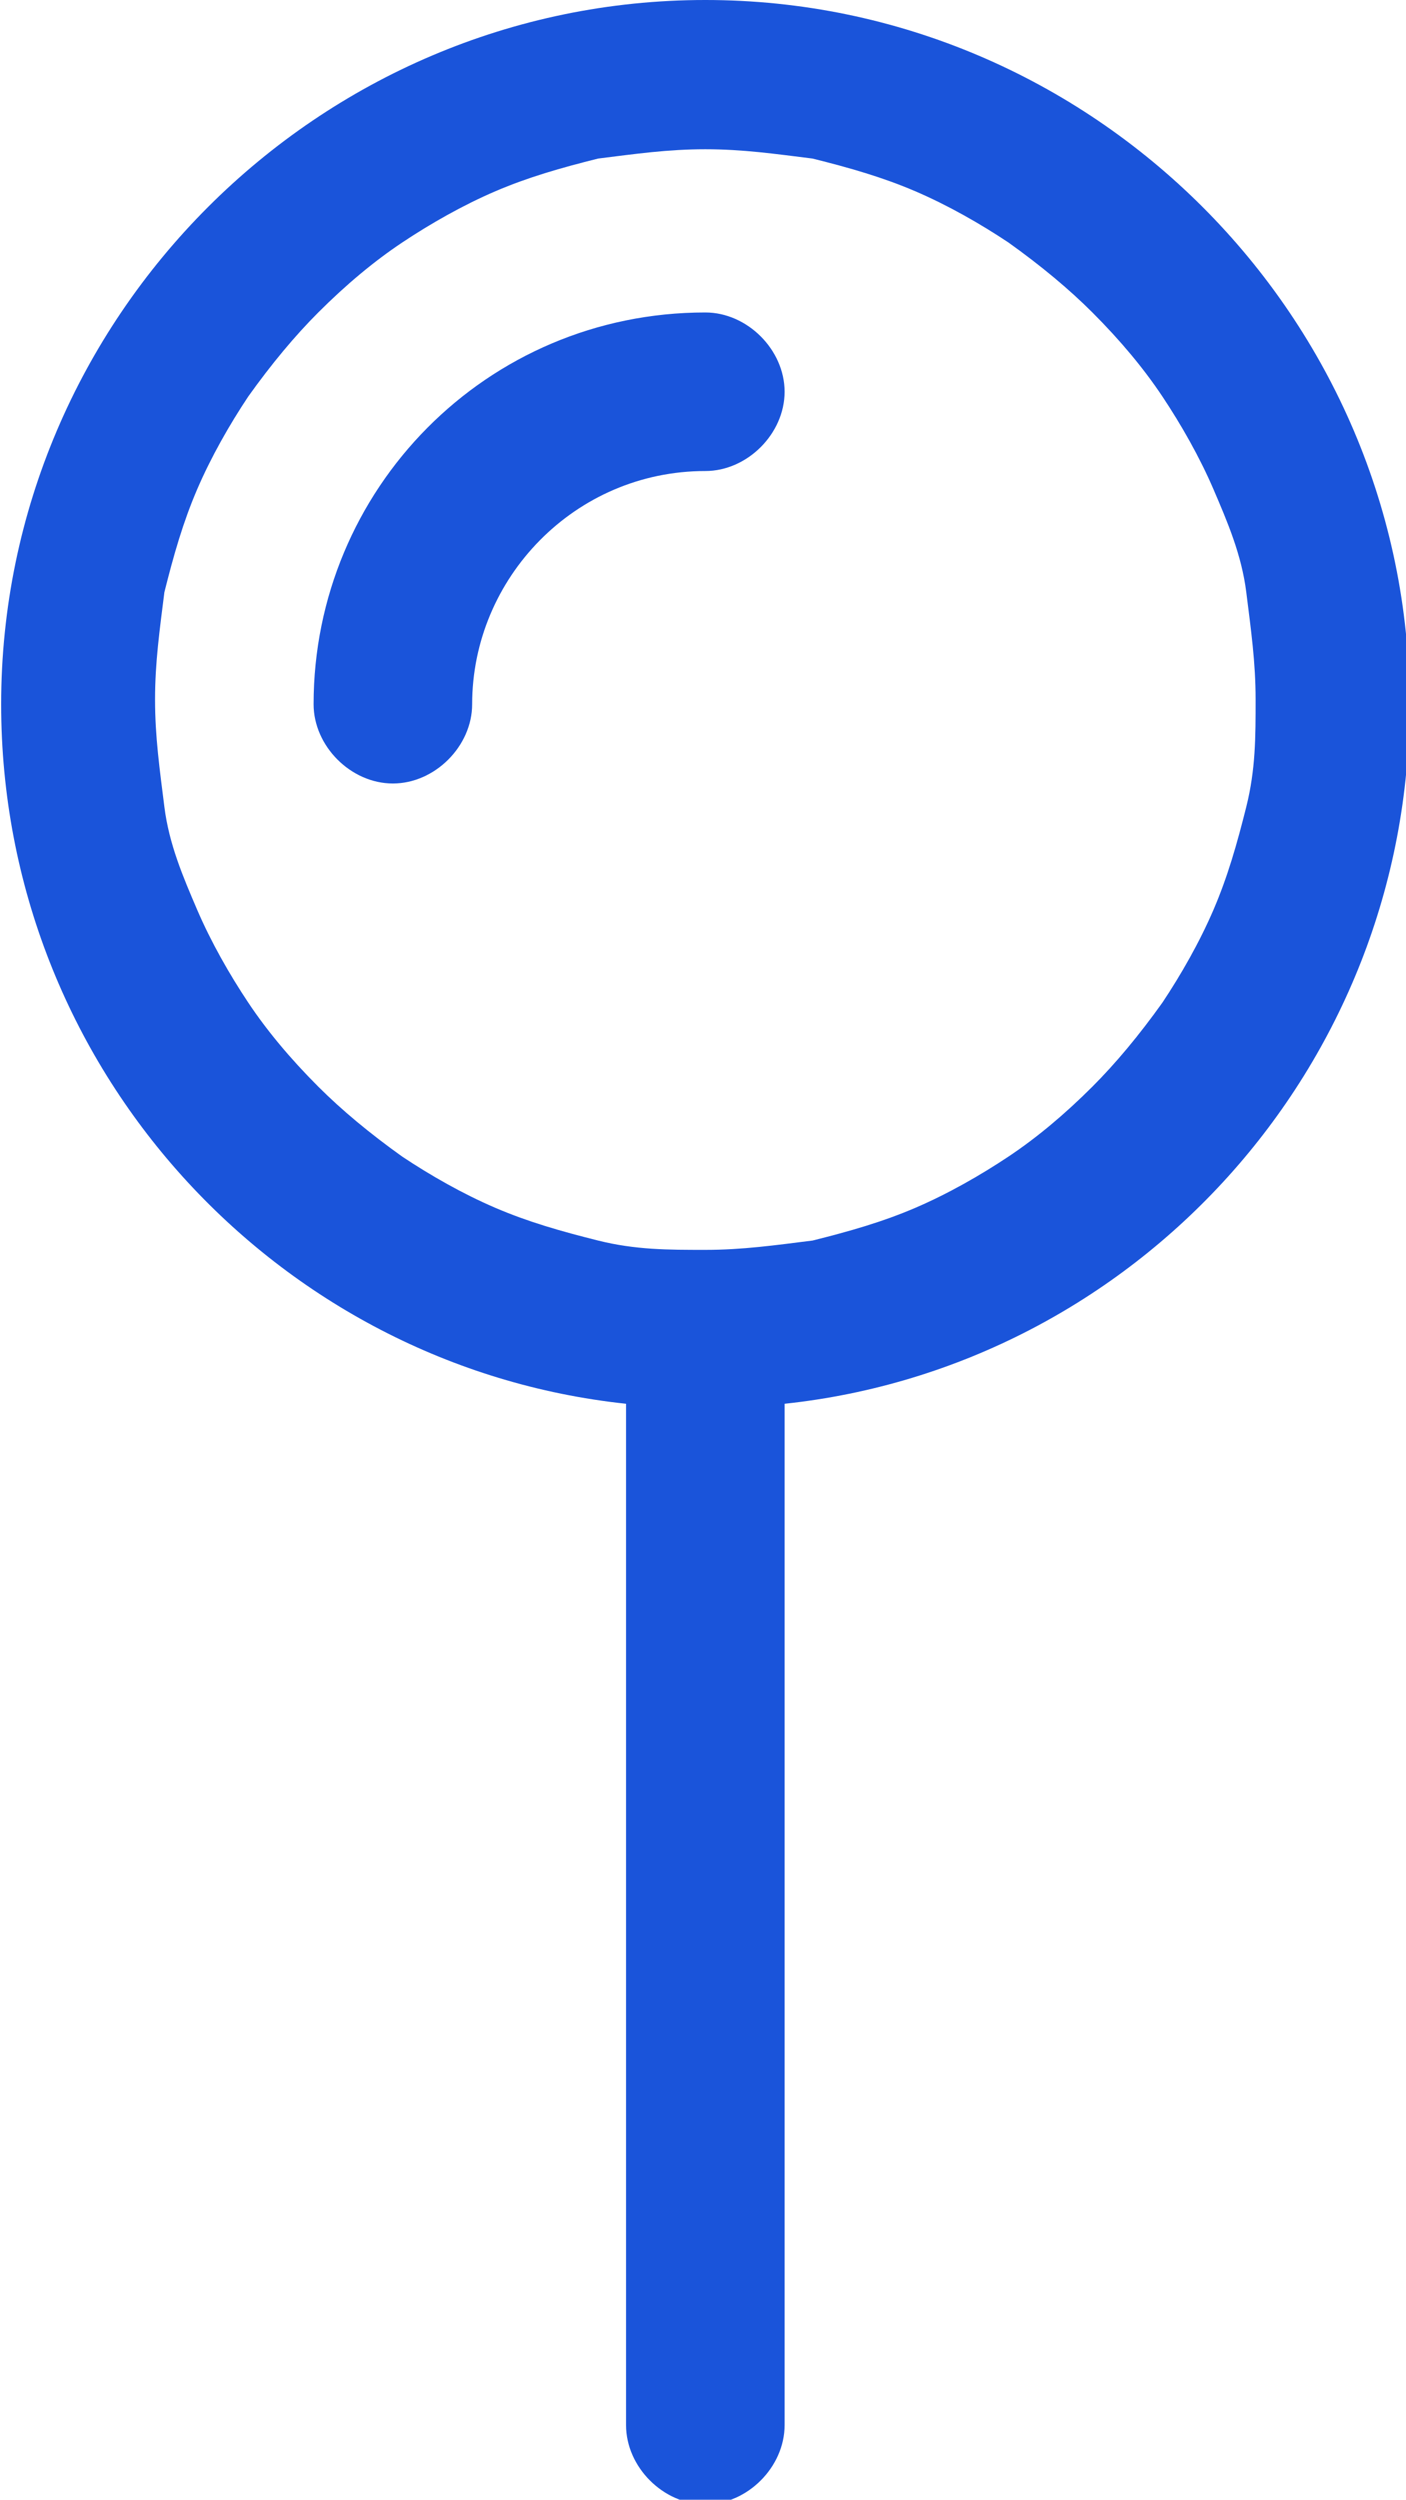 <?xml version="1.0" encoding="UTF-8"?>
<!DOCTYPE svg PUBLIC "-//W3C//DTD SVG 1.1//EN" "http://www.w3.org/Graphics/SVG/1.1/DTD/svg11.dtd">
<!-- Creator: CorelDRAW -->
<svg xmlns="http://www.w3.org/2000/svg" xml:space="preserve" width="6.697mm" height="11.906mm" version="1.1" style="shape-rendering:geometricPrecision; text-rendering:geometricPrecision; image-rendering:optimizeQuality; fill-rule:evenodd; clip-rule:evenodd"
viewBox="0 0 3.01 5.36"
 xmlns:xlink="http://www.w3.org/1999/xlink"
 xmlns:xodm="http://www.corel.com/coreldraw/odm/2003">
 <defs>
  <style type="text/css">
   <![CDATA[
    .fil0 {fill:#1A54DA;fill-rule:nonzero}
   ]]>
  </style>
 </defs>
 <g id="Camada_x0020_1">
  <path class="fil0" d="M1.51 2.68c0.08,0 0.15,-0.01 0.23,-0.02 0.08,-0.02 0.15,-0.04 0.22,-0.07 0.07,-0.03 0.14,-0.07 0.2,-0.11 0.06,-0.04 0.12,-0.09 0.18,-0.15 0.05,-0.05 0.1,-0.11 0.15,-0.18 0.04,-0.06 0.08,-0.13 0.11,-0.2 0.03,-0.07 0.05,-0.14 0.07,-0.22 0.02,-0.08 0.02,-0.15 0.02,-0.23 0,-0.08 -0.01,-0.15 -0.02,-0.23 -0.01,-0.08 -0.04,-0.15 -0.07,-0.22 -0.03,-0.07 -0.07,-0.14 -0.11,-0.2 -0.04,-0.06 -0.09,-0.12 -0.15,-0.18 -0.05,-0.05 -0.11,-0.1 -0.18,-0.15 -0.06,-0.04 -0.13,-0.08 -0.2,-0.11 -0.07,-0.03 -0.14,-0.05 -0.22,-0.07 -0.08,-0.01 -0.15,-0.02 -0.23,-0.02 -0.08,0 -0.15,0.01 -0.23,0.02 -0.08,0.02 -0.15,0.04 -0.22,0.07 -0.07,0.03 -0.14,0.07 -0.2,0.11 -0.06,0.04 -0.12,0.09 -0.18,0.15 -0.05,0.05 -0.1,0.11 -0.15,0.18 -0.04,0.06 -0.08,0.13 -0.11,0.2 -0.03,0.07 -0.05,0.14 -0.07,0.22 -0.01,0.08 -0.02,0.15 -0.02,0.23 0,0.08 0.01,0.15 0.02,0.23 0.01,0.08 0.04,0.15 0.07,0.22 0.03,0.07 0.07,0.14 0.11,0.2 0.04,0.06 0.09,0.12 0.15,0.18 0.05,0.05 0.11,0.1 0.18,0.15 0.06,0.04 0.13,0.08 0.2,0.11 0.07,0.03 0.14,0.05 0.22,0.07 0.08,0.02 0.15,0.02 0.23,0.02zm1.51 -1.17c0,0.78 -0.59,1.42 -1.34,1.5l0 2.19c0,0.09 -0.08,0.17 -0.17,0.17 -0.09,0 -0.17,-0.08 -0.17,-0.17l0 -2.19c-0.75,-0.08 -1.34,-0.72 -1.34,-1.5 0,-0.83 0.68,-1.51 1.51,-1.51 0.83,0 1.51,0.68 1.51,1.51zm-2.01 0c0,0.09 -0.08,0.17 -0.17,0.17 -0.09,0 -0.17,-0.08 -0.17,-0.17 0,-0.46 0.37,-0.84 0.84,-0.84 0.09,0 0.17,0.08 0.17,0.17 0,0.09 -0.08,0.17 -0.17,0.17 -0.28,0 -0.5,0.23 -0.5,0.5z"/>
 </g>
</svg>

